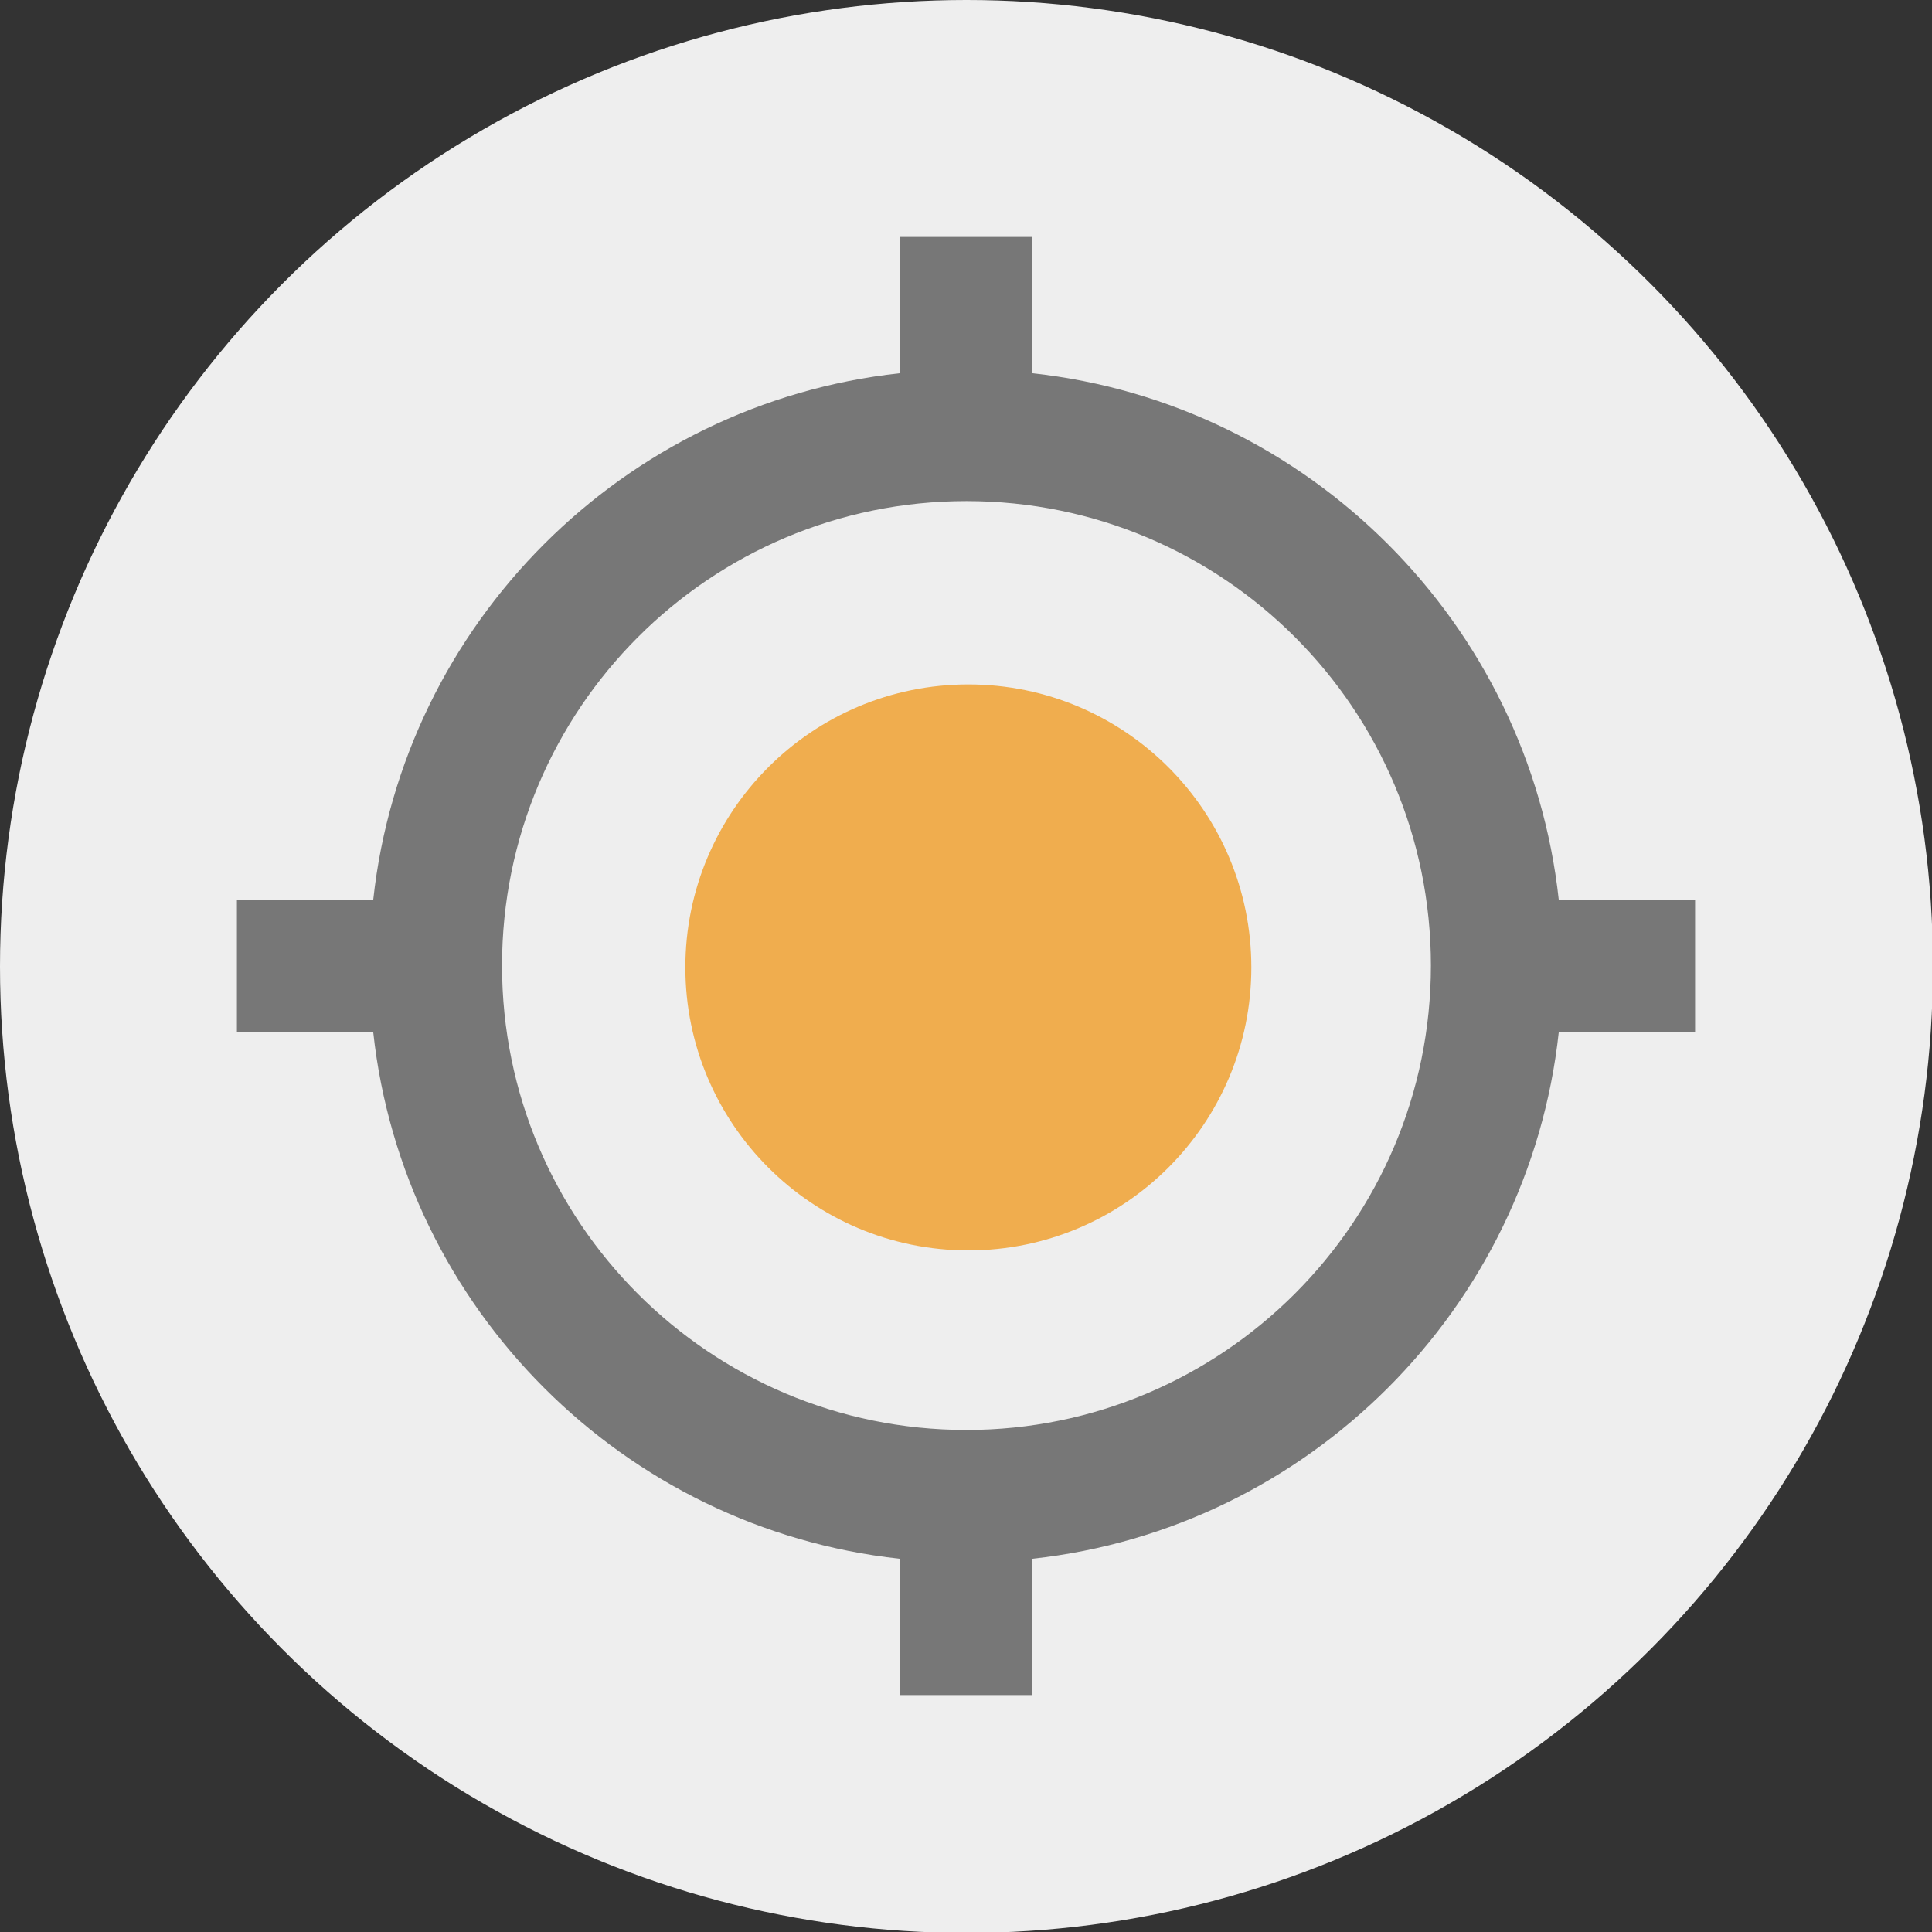 <?xml version="1.0" encoding="utf-8"?>
<!-- Generator: Adobe Illustrator 23.0.1, SVG Export Plug-In . SVG Version: 6.00 Build 0)  -->
<svg version="1.1" id="Livello_1" xmlns="http://www.w3.org/2000/svg" xmlns:xlink="http://www.w3.org/1999/xlink" x="0px" y="0px"
	 viewBox="0 0 205.5 205.5" style="enable-background:new 0 0 205.5 205.5;" xml:space="preserve">
<rect x="0" y="0" width="205.5" height="205.5" fill="#333333" stroke="none"/>
<style type="text/css">
	.st0{fill:#EEEEEE;}
	.st1{fill:#777777;}
	.st2{fill:#F0AD4E;}
</style>
<circle class="st0" cx="102.8" cy="102.8" r="102.8"/>
<path class="st1" d="M102.8,74.5c-15.6,0-28.2,12.6-28.2,28.2S87.2,131,102.8,131s28.2-12.6,28.2-28.2S118.3,74.5,102.8,74.5z
	 M165.8,95.7c-3.2-29.4-26.6-52.8-56-56V25.2H95.7v14.5c-29.4,3.2-52.8,26.6-56,56H25.2v14.1h14.5c3.2,29.4,26.6,52.8,56,56v14.5
	h14.1v-14.5c29.4-3.2,52.8-26.6,56-56h14.5V95.7H165.8L165.8,95.7z M102.8,152.1c-27.3,0-49.4-22.1-49.4-49.4s22.1-49.4,49.4-49.4
	s49.4,22.1,49.4,49.4S130,152.1,102.8,152.1z"/>
<circle class="st2" cx="103" cy="102.9" r="30.1"/>
</svg>
